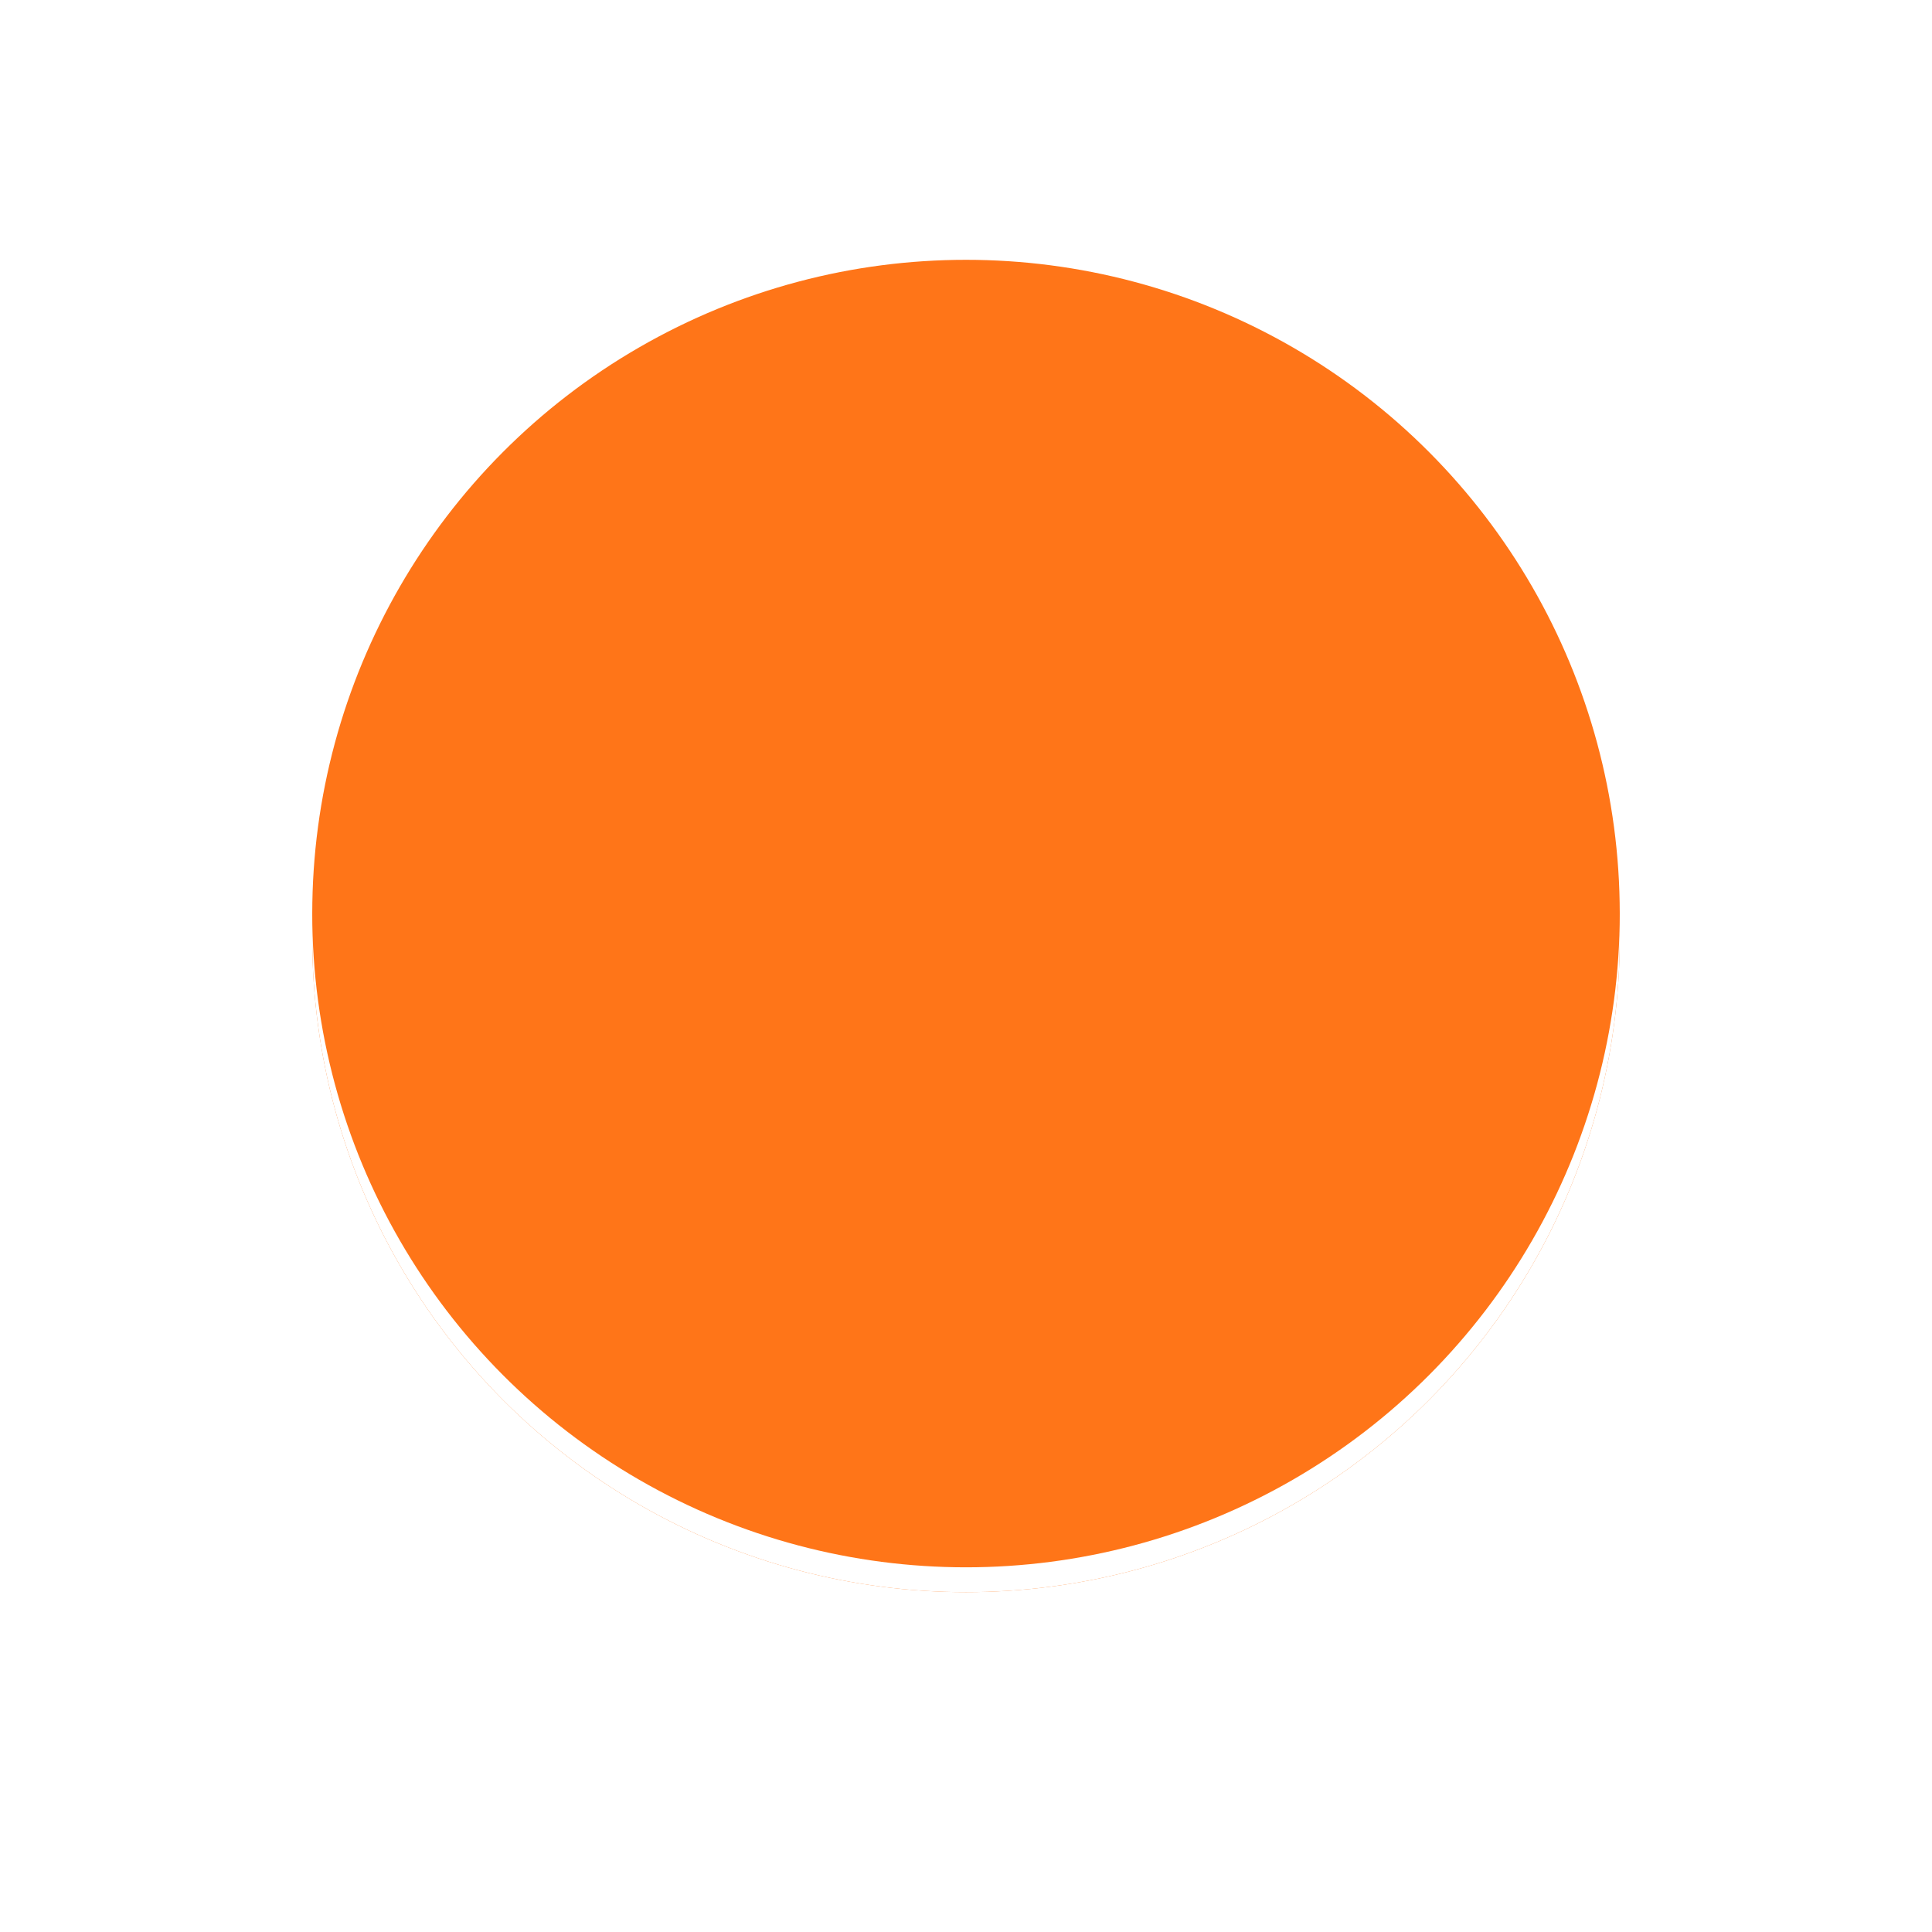 <?xml version="1.0" encoding="UTF-8"?>
<svg width="500" height="500" version="1.1" viewBox="0 0 500 500" xmlns="http://www.w3.org/2000/svg">
  <rect width="100%" height="100%" fill="#ffffff"/>
  <circle cx="250" cy="242.86" r="169.19" fill="#ff7518"/>
  <circle cx="250" cy="242.86" r="169.19" fill="#ffffff7f"/>
  <circle cx="250" cy="236.43" r="169.19" fill="#ff7518"/>
</svg>
